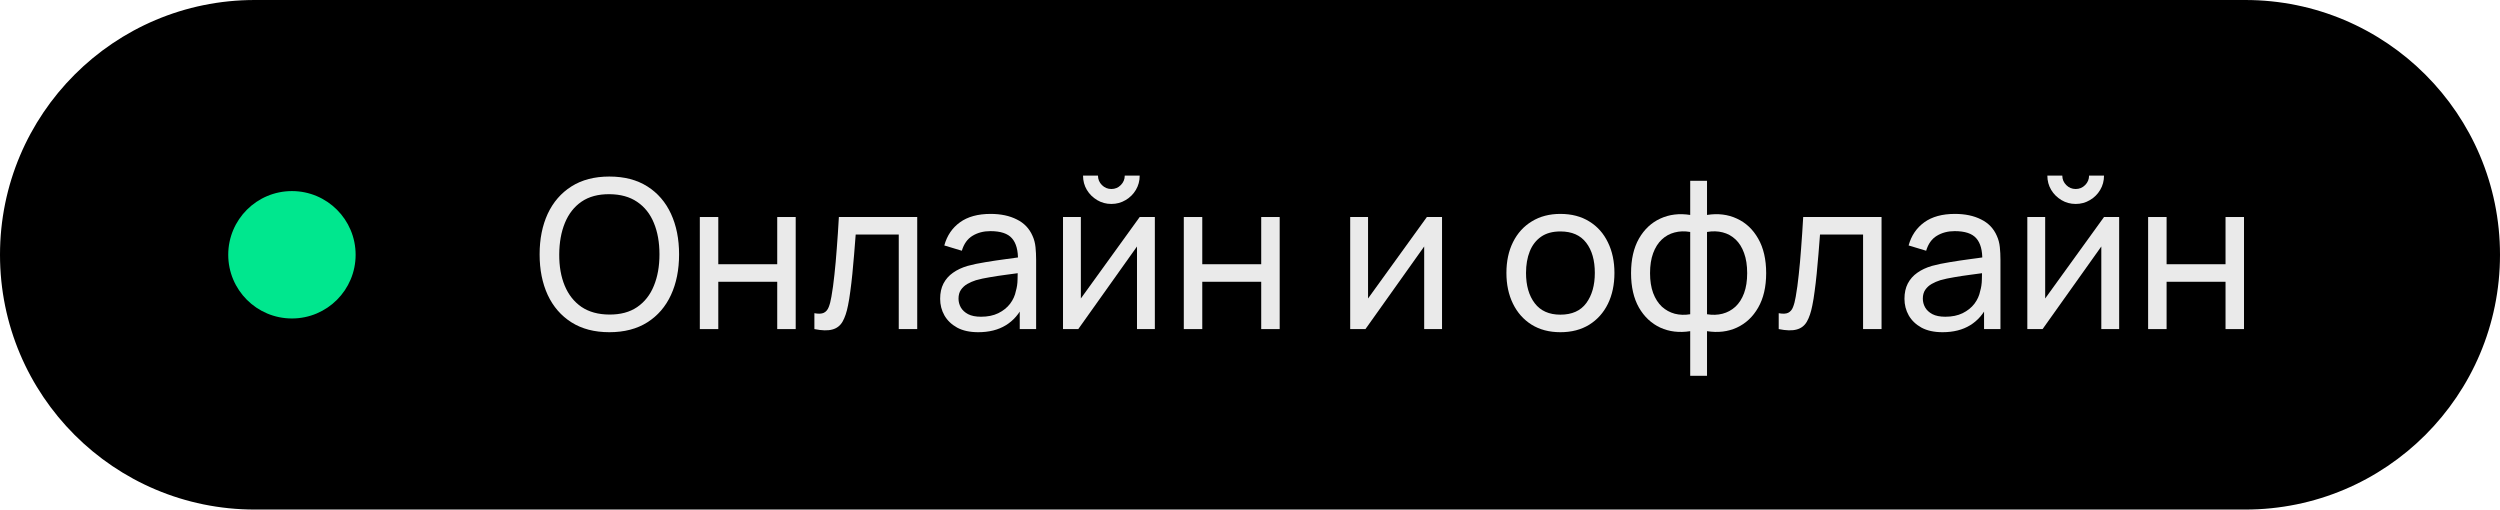 <?xml version="1.0" encoding="UTF-8"?> <svg xmlns="http://www.w3.org/2000/svg" width="471" height="96" viewBox="0 0 471 96" fill="none"><path d="M0 48C0 21.49 21.49 0 48 0H423C449.51 0 471 21.49 471 48C471 74.51 449.51 96 423 96H48C21.49 96 0 74.51 0 48Z" fill="black"></path><path d="M114.801 62.587C111.999 62.587 109.62 61.967 107.665 60.729C105.71 59.491 104.218 57.771 103.189 55.568C102.172 53.365 101.664 50.817 101.664 47.924C101.664 45.031 102.172 42.483 103.189 40.28C104.218 38.077 105.71 36.357 107.665 35.119C109.62 33.881 111.999 33.261 114.801 33.261C117.616 33.261 120.002 33.881 121.957 35.119C123.912 36.357 125.397 38.077 126.414 40.28C127.431 42.483 127.939 45.031 127.939 47.924C127.939 50.817 127.431 53.365 126.414 55.568C125.397 57.771 123.912 59.491 121.957 60.729C120.002 61.967 117.616 62.587 114.801 62.587ZM114.801 59.263C116.9 59.276 118.646 58.807 120.041 57.855C121.448 56.891 122.497 55.555 123.188 53.848C123.892 52.14 124.244 50.166 124.244 47.924C124.244 45.669 123.892 43.695 123.188 42C122.497 40.306 121.448 38.983 120.041 38.032C118.646 37.08 116.9 36.598 114.801 36.585C112.703 36.572 110.956 37.041 109.562 37.993C108.18 38.944 107.138 40.273 106.434 41.981C105.73 43.688 105.372 45.669 105.359 47.924C105.346 50.166 105.691 52.134 106.395 53.828C107.099 55.522 108.148 56.852 109.542 57.816C110.95 58.768 112.703 59.25 114.801 59.263Z" fill="#EAEAEA"></path><path d="M131.846 62V40.886H135.326V49.781H146.43V40.886H149.91V62H146.43V53.085H135.326V62H131.846Z" fill="#EAEAEA"></path><path d="M153.431 62V59.009C154.213 59.152 154.806 59.126 155.21 58.931C155.628 58.722 155.934 58.364 156.129 57.855C156.338 57.334 156.507 56.682 156.638 55.9C156.859 54.662 157.048 53.281 157.205 51.756C157.374 50.231 157.524 48.563 157.654 46.751C157.798 44.926 157.928 42.971 158.045 40.886H172.805V62H169.326V44.19H161.212C161.134 45.389 161.036 46.621 160.919 47.885C160.815 49.149 160.704 50.381 160.587 51.58C160.469 52.766 160.339 53.874 160.196 54.903C160.065 55.92 159.922 56.8 159.766 57.543C159.518 58.82 159.173 59.843 158.729 60.612C158.286 61.368 157.648 61.857 156.814 62.078C155.979 62.313 154.852 62.287 153.431 62Z" fill="#EAEAEA"></path><path d="M184.298 62.587C182.721 62.587 181.399 62.3 180.33 61.726C179.274 61.14 178.473 60.371 177.925 59.419C177.391 58.468 177.124 57.425 177.124 56.291C177.124 55.184 177.332 54.226 177.749 53.417C178.179 52.596 178.779 51.919 179.548 51.384C180.317 50.837 181.236 50.407 182.304 50.094C183.308 49.82 184.429 49.586 185.667 49.39C186.918 49.182 188.182 48.993 189.46 48.823C190.737 48.654 191.929 48.491 193.037 48.334L191.786 49.058C191.825 47.181 191.447 45.793 190.652 44.894C189.87 43.994 188.515 43.545 186.586 43.545C185.309 43.545 184.188 43.838 183.223 44.425C182.272 44.998 181.601 45.936 181.21 47.24L177.906 46.243C178.414 44.392 179.398 42.939 180.858 41.883C182.317 40.827 184.24 40.3 186.625 40.3C188.541 40.3 190.183 40.645 191.551 41.336C192.933 42.013 193.924 43.043 194.523 44.425C194.823 45.076 195.012 45.786 195.09 46.556C195.168 47.311 195.207 48.106 195.207 48.941V62H192.118V56.937L192.842 57.406C192.047 59.113 190.932 60.403 189.499 61.277C188.078 62.15 186.345 62.587 184.298 62.587ZM184.826 59.673C186.077 59.673 187.159 59.452 188.072 59.009C188.997 58.553 189.74 57.96 190.3 57.23C190.861 56.487 191.226 55.679 191.395 54.806C191.591 54.154 191.695 53.431 191.708 52.636C191.734 51.828 191.747 51.208 191.747 50.778L192.959 51.306C191.825 51.462 190.711 51.612 189.616 51.756C188.521 51.899 187.485 52.056 186.508 52.225C185.53 52.381 184.65 52.57 183.868 52.792C183.295 52.974 182.754 53.209 182.246 53.496C181.75 53.782 181.346 54.154 181.034 54.61C180.734 55.053 180.584 55.607 180.584 56.272C180.584 56.845 180.727 57.393 181.014 57.914C181.314 58.435 181.77 58.859 182.383 59.185C183.008 59.511 183.823 59.673 184.826 59.673Z" fill="#EAEAEA"></path><path d="M209.381 38.423C208.404 38.423 207.511 38.182 206.703 37.699C205.895 37.217 205.25 36.578 204.767 35.783C204.285 34.975 204.044 34.076 204.044 33.086H206.859C206.859 33.776 207.107 34.369 207.602 34.865C208.097 35.36 208.69 35.608 209.381 35.608C210.085 35.608 210.678 35.36 211.16 34.865C211.655 34.369 211.903 33.776 211.903 33.086H214.718C214.718 34.076 214.477 34.975 213.995 35.783C213.526 36.578 212.881 37.217 212.059 37.699C211.251 38.182 210.359 38.423 209.381 38.423ZM217.573 40.886V62H214.21V46.438L203.145 62H200.271V40.886H203.633V56.233L214.718 40.886H217.573Z" fill="#EAEAEA"></path><path d="M223.028 62V40.886H226.508V49.781H237.613V40.886H241.092V62H237.613V53.085H226.508V62H223.028Z" fill="#EAEAEA"></path><path d="M271.679 40.886V62H268.316V46.438L257.251 62H254.377V40.886H257.74V56.233L268.824 40.886H271.679Z" fill="#EAEAEA"></path><path d="M293.975 62.587C291.876 62.587 290.065 62.111 288.54 61.159C287.028 60.208 285.861 58.892 285.04 57.21C284.219 55.529 283.809 53.6 283.809 51.423C283.809 49.208 284.226 47.266 285.06 45.597C285.894 43.929 287.073 42.633 288.598 41.707C290.123 40.769 291.915 40.3 293.975 40.3C296.086 40.3 297.904 40.775 299.429 41.727C300.954 42.665 302.12 43.975 302.928 45.656C303.75 47.325 304.16 49.247 304.16 51.423C304.16 53.626 303.75 55.568 302.928 57.249C302.107 58.918 300.934 60.227 299.409 61.179C297.885 62.117 296.073 62.587 293.975 62.587ZM293.975 59.283C296.164 59.283 297.793 58.553 298.862 57.093C299.931 55.633 300.465 53.743 300.465 51.423C300.465 49.038 299.924 47.142 298.842 45.734C297.761 44.314 296.138 43.603 293.975 43.603C292.502 43.603 291.29 43.936 290.338 44.6C289.387 45.265 288.676 46.184 288.207 47.357C287.738 48.53 287.503 49.886 287.503 51.423C287.503 53.795 288.051 55.698 289.146 57.132C290.24 58.566 291.85 59.283 293.975 59.283Z" fill="#EAEAEA"></path><path d="M318.435 70.797V62.391C316.376 62.717 314.499 62.495 312.805 61.726C311.123 60.944 309.781 59.687 308.777 57.953C307.787 56.207 307.291 54.043 307.291 51.463C307.291 48.869 307.787 46.699 308.777 44.952C309.781 43.206 311.123 41.948 312.805 41.179C314.499 40.397 316.376 40.169 318.435 40.495V34.063H321.602V40.495C323.661 40.169 325.532 40.397 327.213 41.179C328.907 41.948 330.25 43.206 331.24 44.952C332.244 46.699 332.746 48.869 332.746 51.463C332.746 54.043 332.244 56.207 331.24 57.953C330.25 59.687 328.907 60.944 327.213 61.726C325.532 62.495 323.661 62.717 321.602 62.391V70.797H318.435ZM318.435 59.204V43.701C317.379 43.519 316.395 43.551 315.483 43.799C314.571 44.034 313.769 44.477 313.078 45.128C312.387 45.78 311.847 46.634 311.456 47.689C311.065 48.745 310.869 50.003 310.869 51.463C310.869 52.909 311.065 54.16 311.456 55.216C311.86 56.272 312.407 57.126 313.098 57.777C313.802 58.416 314.61 58.859 315.522 59.107C316.434 59.341 317.405 59.374 318.435 59.204ZM321.602 59.204C322.632 59.374 323.603 59.341 324.515 59.107C325.427 58.872 326.235 58.435 326.939 57.797C327.643 57.145 328.19 56.291 328.581 55.236C328.972 54.18 329.168 52.922 329.168 51.463C329.168 49.99 328.972 48.725 328.581 47.67C328.203 46.614 327.669 45.761 326.978 45.109C326.288 44.457 325.479 44.014 324.554 43.779C323.642 43.545 322.658 43.519 321.602 43.701V59.204Z" fill="#EAEAEA"></path><path d="M335.109 62V59.009C335.891 59.152 336.484 59.126 336.888 58.931C337.305 58.722 337.611 58.364 337.807 57.855C338.015 57.334 338.185 56.682 338.315 55.9C338.537 54.662 338.726 53.281 338.882 51.756C339.052 50.231 339.201 48.563 339.332 46.751C339.475 44.926 339.605 42.971 339.723 40.886H354.483V62H351.003V44.19H342.89C342.812 45.389 342.714 46.621 342.597 47.885C342.492 49.149 342.382 50.381 342.264 51.58C342.147 52.766 342.017 53.874 341.873 54.903C341.743 55.92 341.6 56.8 341.443 57.543C341.196 58.82 340.85 59.843 340.407 60.612C339.964 61.368 339.325 61.857 338.491 62.078C337.657 62.313 336.53 62.287 335.109 62Z" fill="#EAEAEA"></path><path d="M365.976 62.587C364.399 62.587 363.076 62.3 362.007 61.726C360.952 61.14 360.15 60.371 359.603 59.419C359.068 58.468 358.801 57.425 358.801 56.291C358.801 55.184 359.01 54.226 359.427 53.417C359.857 52.596 360.456 51.919 361.225 51.384C361.994 50.837 362.913 50.407 363.982 50.094C364.985 49.82 366.106 49.586 367.344 49.39C368.596 49.182 369.86 48.993 371.137 48.823C372.414 48.654 373.607 48.491 374.715 48.334L373.464 49.058C373.503 47.181 373.125 45.793 372.33 44.894C371.548 43.994 370.192 43.545 368.263 43.545C366.986 43.545 365.865 43.838 364.901 44.425C363.949 44.998 363.278 45.936 362.887 47.24L359.583 46.243C360.091 44.392 361.075 42.939 362.535 41.883C363.995 40.827 365.917 40.3 368.302 40.3C370.218 40.3 371.861 40.645 373.229 41.336C374.611 42.013 375.601 43.043 376.201 44.425C376.5 45.076 376.689 45.786 376.768 46.556C376.846 47.311 376.885 48.106 376.885 48.941V62H373.796V56.937L374.519 57.406C373.724 59.113 372.61 60.403 371.176 61.277C369.756 62.15 368.022 62.587 365.976 62.587ZM366.504 59.673C367.755 59.673 368.837 59.452 369.749 59.009C370.674 58.553 371.417 57.96 371.978 57.23C372.538 56.487 372.903 55.679 373.073 54.806C373.268 54.154 373.372 53.431 373.385 52.636C373.411 51.828 373.425 51.208 373.425 50.778L374.637 51.306C373.503 51.462 372.388 51.612 371.294 51.756C370.199 51.899 369.163 52.056 368.185 52.225C367.208 52.381 366.328 52.57 365.546 52.792C364.972 52.974 364.432 53.209 363.923 53.496C363.428 53.782 363.024 54.154 362.711 54.61C362.411 55.053 362.261 55.607 362.261 56.272C362.261 56.845 362.405 57.393 362.692 57.914C362.991 58.435 363.447 58.859 364.06 59.185C364.686 59.511 365.5 59.673 366.504 59.673Z" fill="#EAEAEA"></path><path d="M391.059 38.423C390.081 38.423 389.188 38.182 388.38 37.699C387.572 37.217 386.927 36.578 386.445 35.783C385.963 34.975 385.721 34.076 385.721 33.086H388.537C388.537 33.776 388.784 34.369 389.28 34.865C389.775 35.36 390.368 35.608 391.059 35.608C391.762 35.608 392.355 35.36 392.838 34.865C393.333 34.369 393.581 33.776 393.581 33.086H396.396C396.396 34.076 396.155 34.975 395.672 35.783C395.203 36.578 394.558 37.217 393.737 37.699C392.929 38.182 392.036 38.423 391.059 38.423ZM399.25 40.886V62H395.887V46.438L384.822 62H381.948V40.886H385.311V56.233L396.396 40.886H399.25Z" fill="#EAEAEA"></path><path d="M404.706 62V40.886H408.186V49.781H419.29V40.886H422.77V62H419.29V53.085H408.186V62H404.706Z" fill="#EAEAEA"></path><path d="M67 48C67 54.627 61.627 60 55 60C48.373 60 43 54.627 43 48C43 41.373 48.373 36 55 36C61.627 36 67 41.373 67 48Z" fill="#00E78E"></path></svg> 